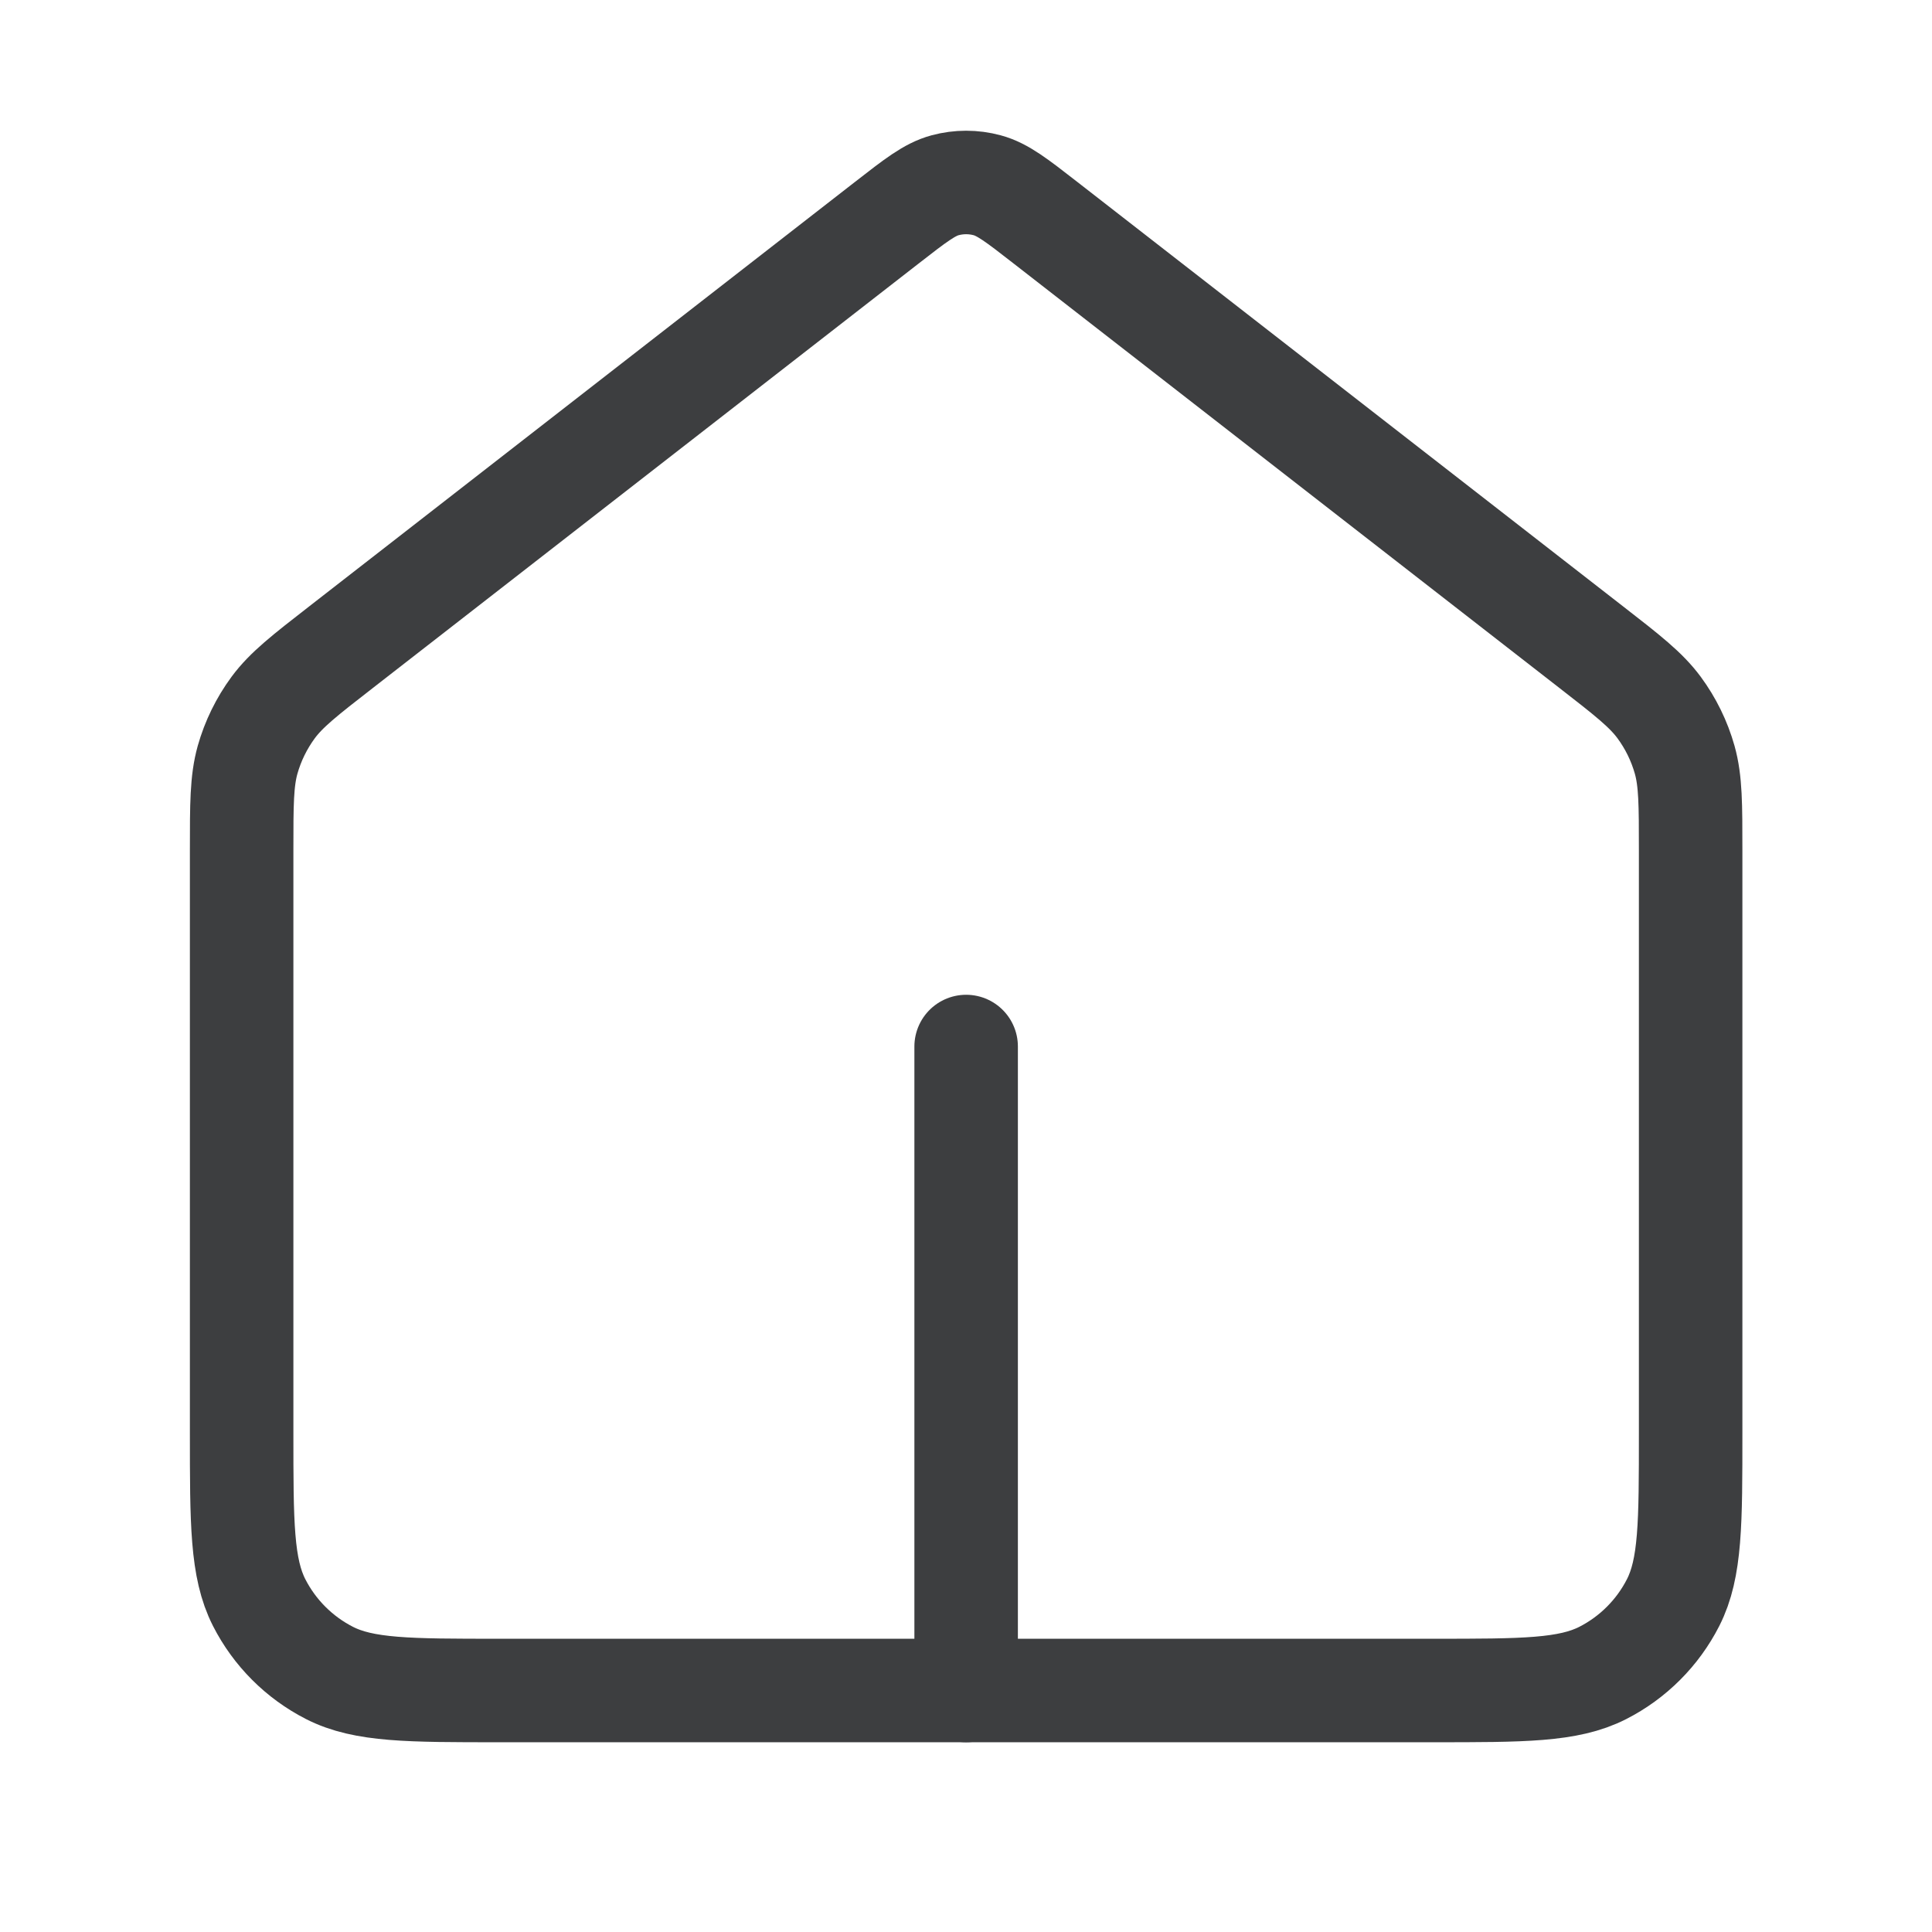 <svg xmlns="http://www.w3.org/2000/svg" width="28" height="28" viewBox="0 0 28 28" fill="none"><path d="M3.502 12.326C3.502 11.656 3.502 11.321 3.588 11.012C3.665 10.739 3.791 10.482 3.959 10.254C4.15 9.996 4.414 9.79 4.943 9.379L12.856 3.225C13.266 2.906 13.471 2.746 13.697 2.685C13.897 2.631 14.107 2.631 14.307 2.685C14.533 2.746 14.738 2.906 15.148 3.225L23.061 9.379C23.59 9.79 23.854 9.996 24.045 10.254C24.213 10.482 24.339 10.739 24.416 11.012C24.502 11.321 24.502 11.656 24.502 12.326V20.767C24.502 22.073 24.502 22.727 24.248 23.226C24.024 23.665 23.667 24.022 23.228 24.246C22.729 24.5 22.075 24.5 20.769 24.5H7.235C5.928 24.5 5.275 24.5 4.776 24.246C4.337 24.022 3.98 23.665 3.756 23.226C3.502 22.727 3.502 22.073 3.502 20.767V12.326Z" stroke="#3D3E40" stroke-width="1.5" stroke-linecap="round" stroke-linejoin="round"></path><path d="M14.002 24.5V15.167" stroke="#3D3E40" stroke-width="1.5" stroke-linecap="round" stroke-linejoin="round"></path></svg>